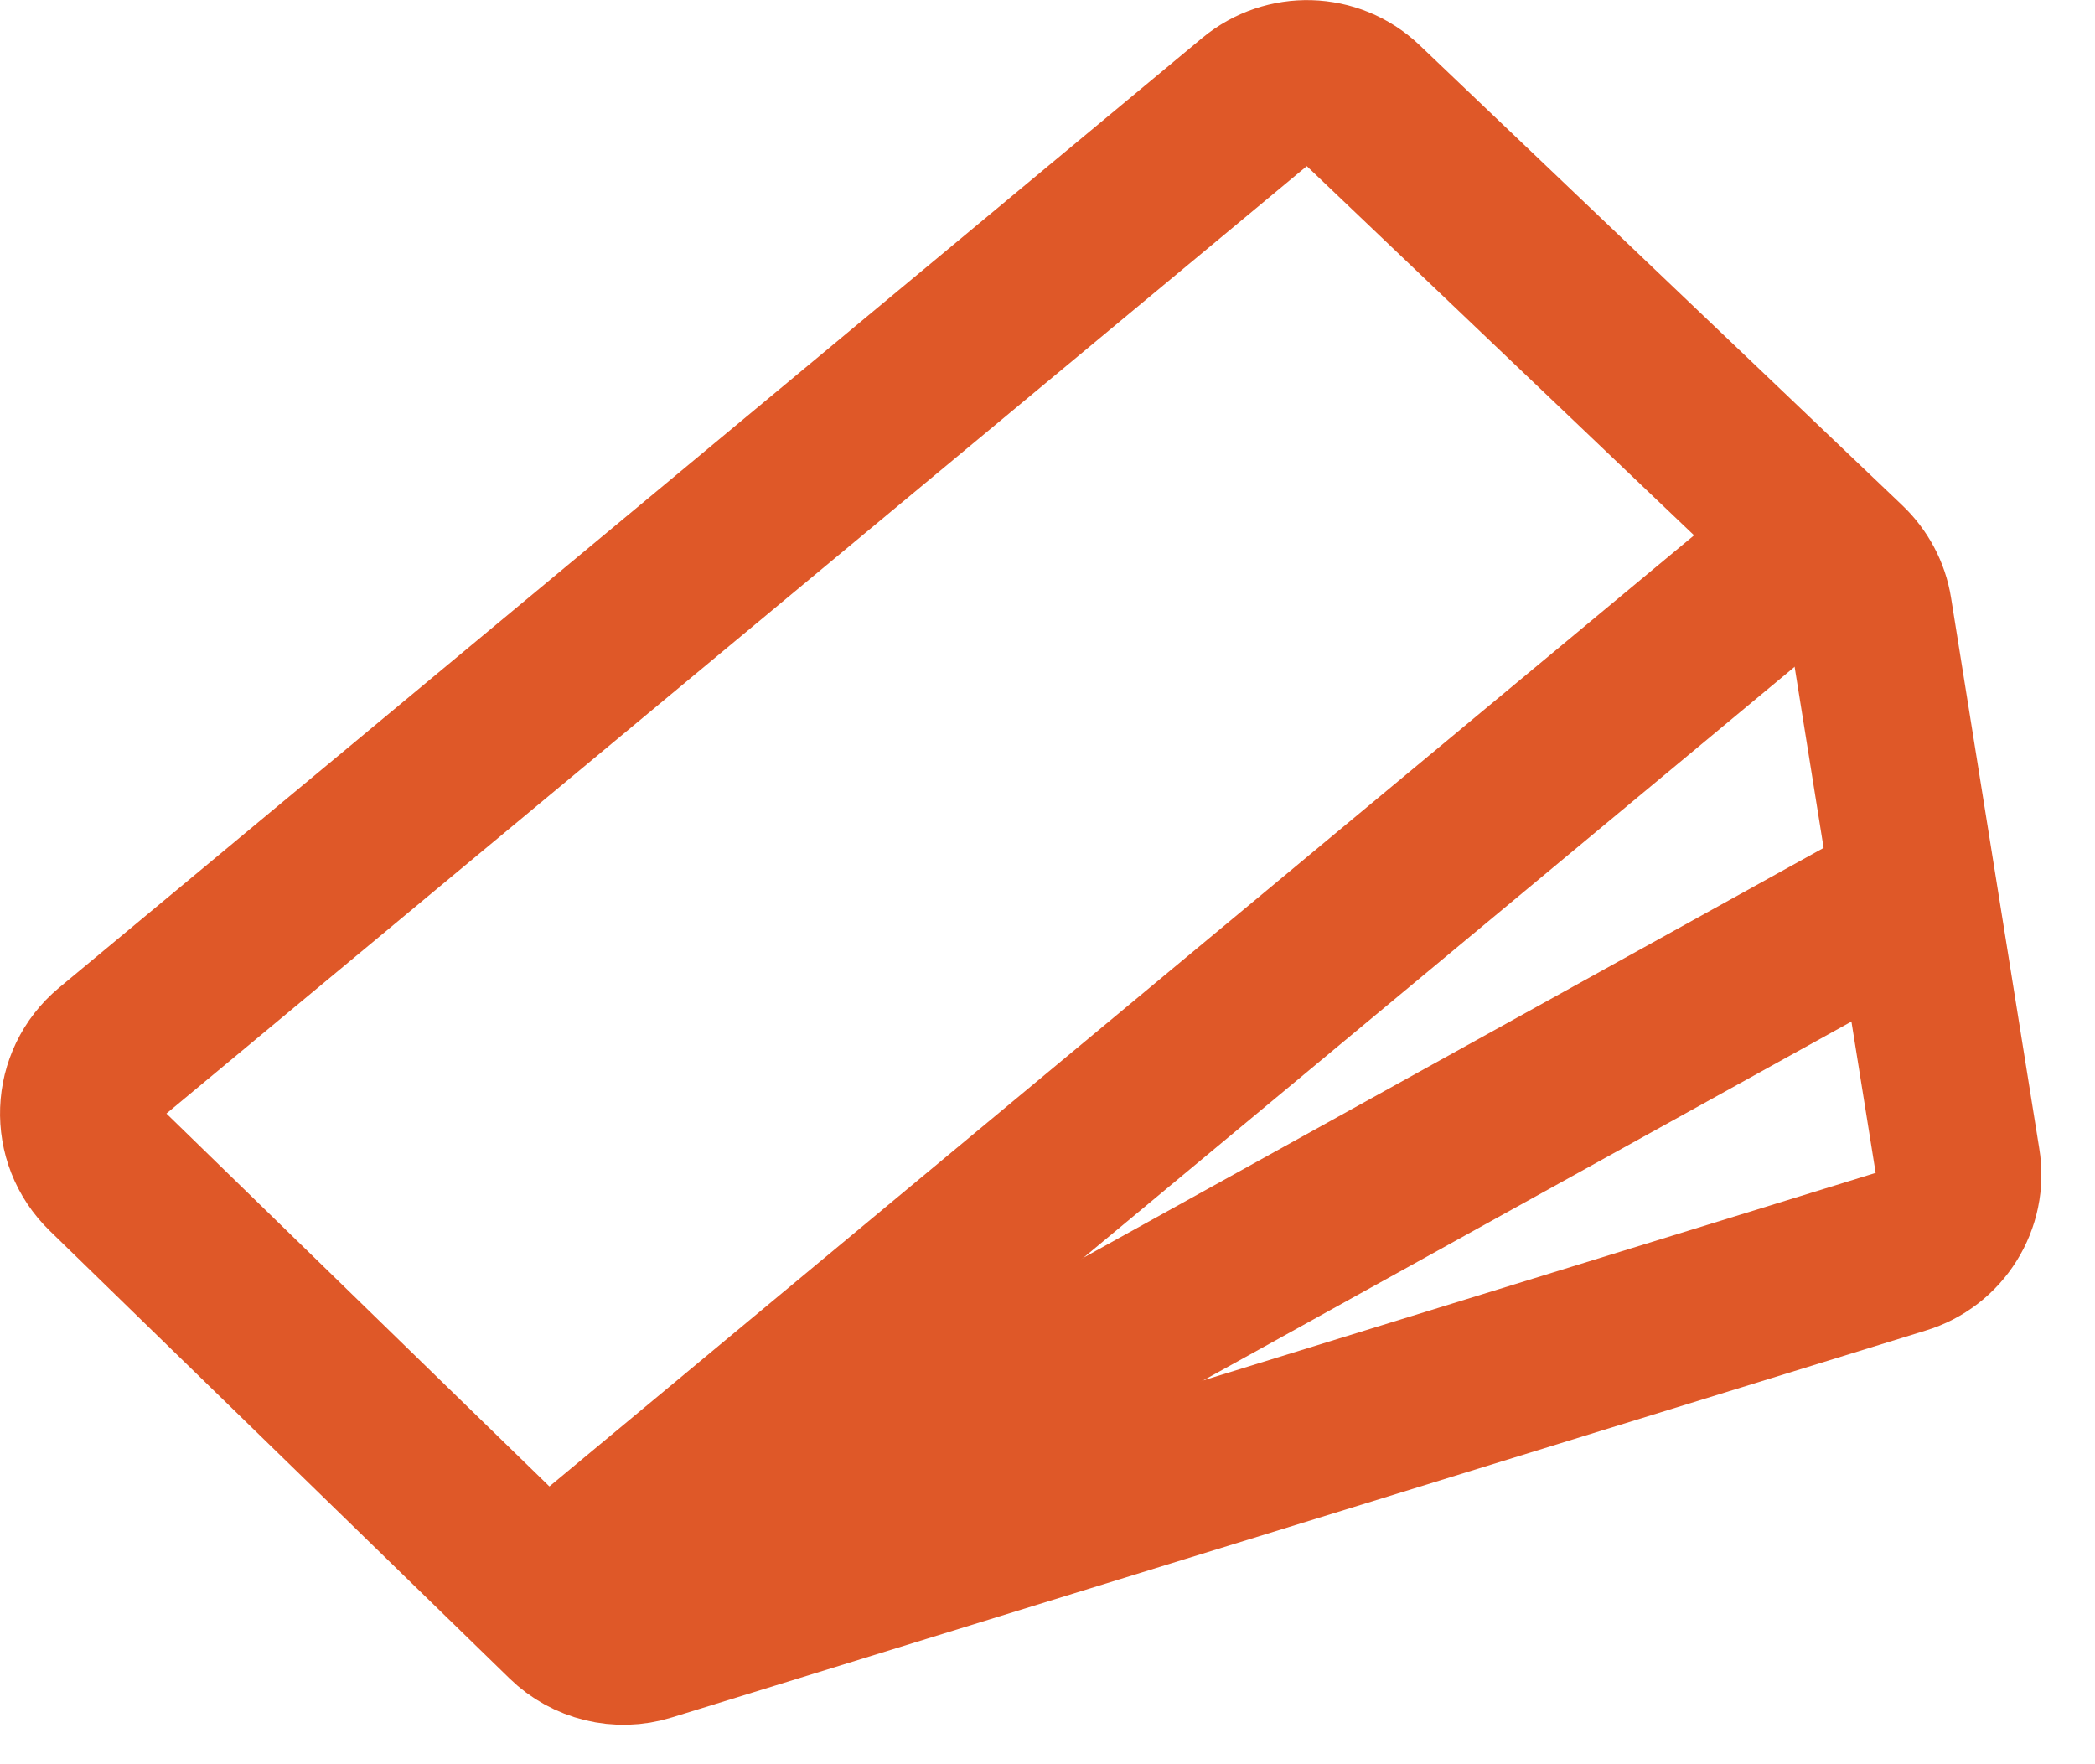 <svg xmlns="http://www.w3.org/2000/svg" fill="none" viewBox="0 0 38 32" height="32" width="38">
<g clip-path="url(#clip0_6675_10161)">
<path stroke-miterlimit="10" stroke-width="3" stroke="#DF5828" d="M9.883 28.98L33.243 9.57"></path>
<path stroke-miterlimit="10" stroke-width="3" stroke="#DF5828" d="M2.029 19.07L22.768 1.84C23.338 1.37 24.169 1.39 24.709 1.9L33.468 10.25C33.699 10.47 33.858 10.76 33.908 11.08L35.508 21.07C35.629 21.79 35.188 22.49 34.489 22.7L11.739 29.72C11.229 29.88 10.668 29.74 10.289 29.37L1.949 21.25C1.319 20.64 1.359 19.63 2.029 19.07Z"></path>
<path stroke-miterlimit="10" stroke-width="3" stroke="#DF5828" d="M11.609 28.98L34.819 16.13"></path>
</g>
<defs>
<clipPath id="clip0_6675_10161">
<rect fill="white" height="31.29" width="37.03"></rect>
</clipPath>
</defs>
</svg>
